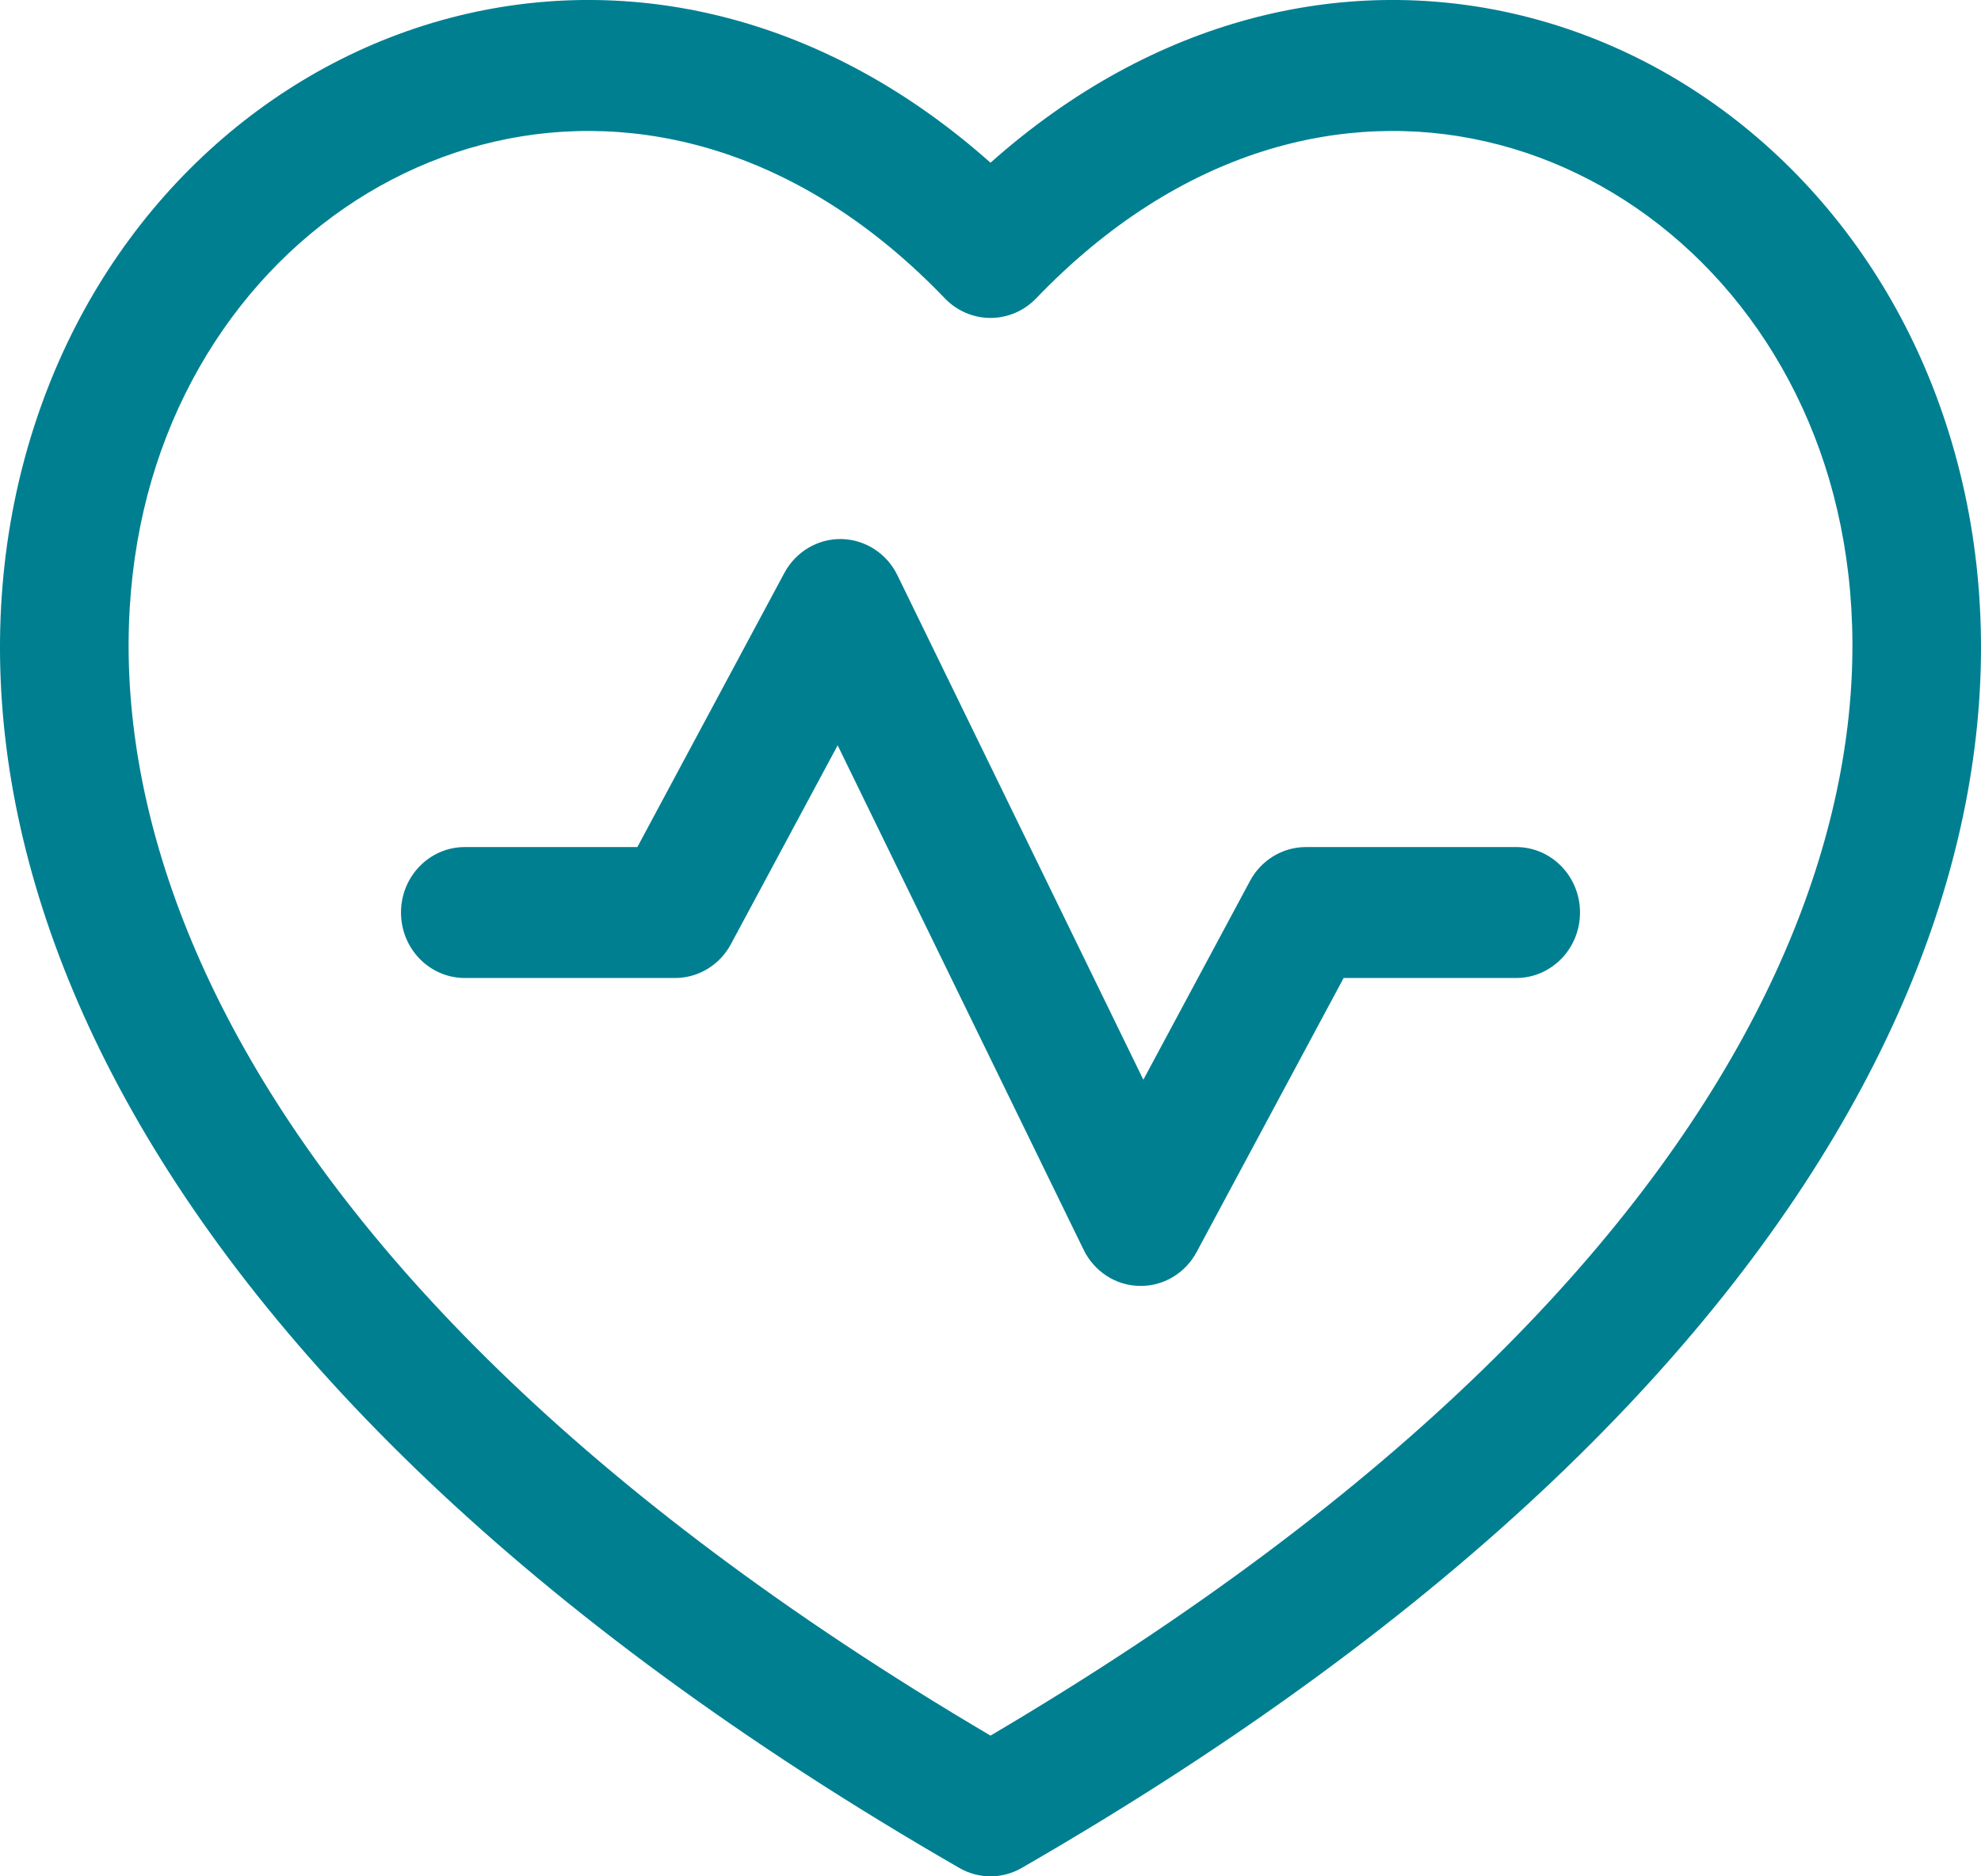 <svg width="19" height="18" viewBox="0 0 19 18" fill="none" xmlns="http://www.w3.org/2000/svg">
<path fill-rule="evenodd" clip-rule="evenodd" d="M14.254 1.358C12.899 1.047 11.319 1.422 9.937 2.863C9.821 2.983 9.664 3.05 9.5 3.05C9.336 3.05 9.179 2.983 9.063 2.863C7.681 1.422 6.101 1.047 4.746 1.358C3.375 1.672 2.176 2.7 1.597 4.185C0.481 7.047 1.619 12.002 9.5 16.65C17.381 12.002 18.52 7.047 17.403 4.185C16.824 2.7 15.624 1.672 14.254 1.358ZM18.54 3.718C20.016 7.502 18.156 13.104 9.8 17.919C9.614 18.027 9.386 18.027 9.2 17.919C0.844 13.104 -1.016 7.502 0.46 3.718C1.184 1.862 2.7 0.54 4.479 0.132C6.119 -0.244 7.933 0.167 9.5 1.561C11.067 0.167 12.881 -0.244 14.521 0.132C16.3 0.54 17.816 1.862 18.54 3.718ZM8.071 5.171C8.299 5.176 8.505 5.309 8.607 5.518L10.966 10.358L11.989 8.451C12.096 8.251 12.302 8.126 12.525 8.126H14.542C14.88 8.126 15.154 8.407 15.154 8.754C15.154 9.101 14.88 9.382 14.542 9.382H12.887L11.477 12.011C11.367 12.216 11.156 12.341 10.928 12.336C10.701 12.332 10.495 12.198 10.393 11.989L8.034 7.15L7.011 9.056C6.904 9.257 6.698 9.382 6.475 9.382H4.458C4.12 9.382 3.846 9.101 3.846 8.754C3.846 8.407 4.12 8.126 4.458 8.126H6.113L7.523 5.496C7.633 5.292 7.844 5.167 8.071 5.171Z" fill="#007F91"/>
</svg>
